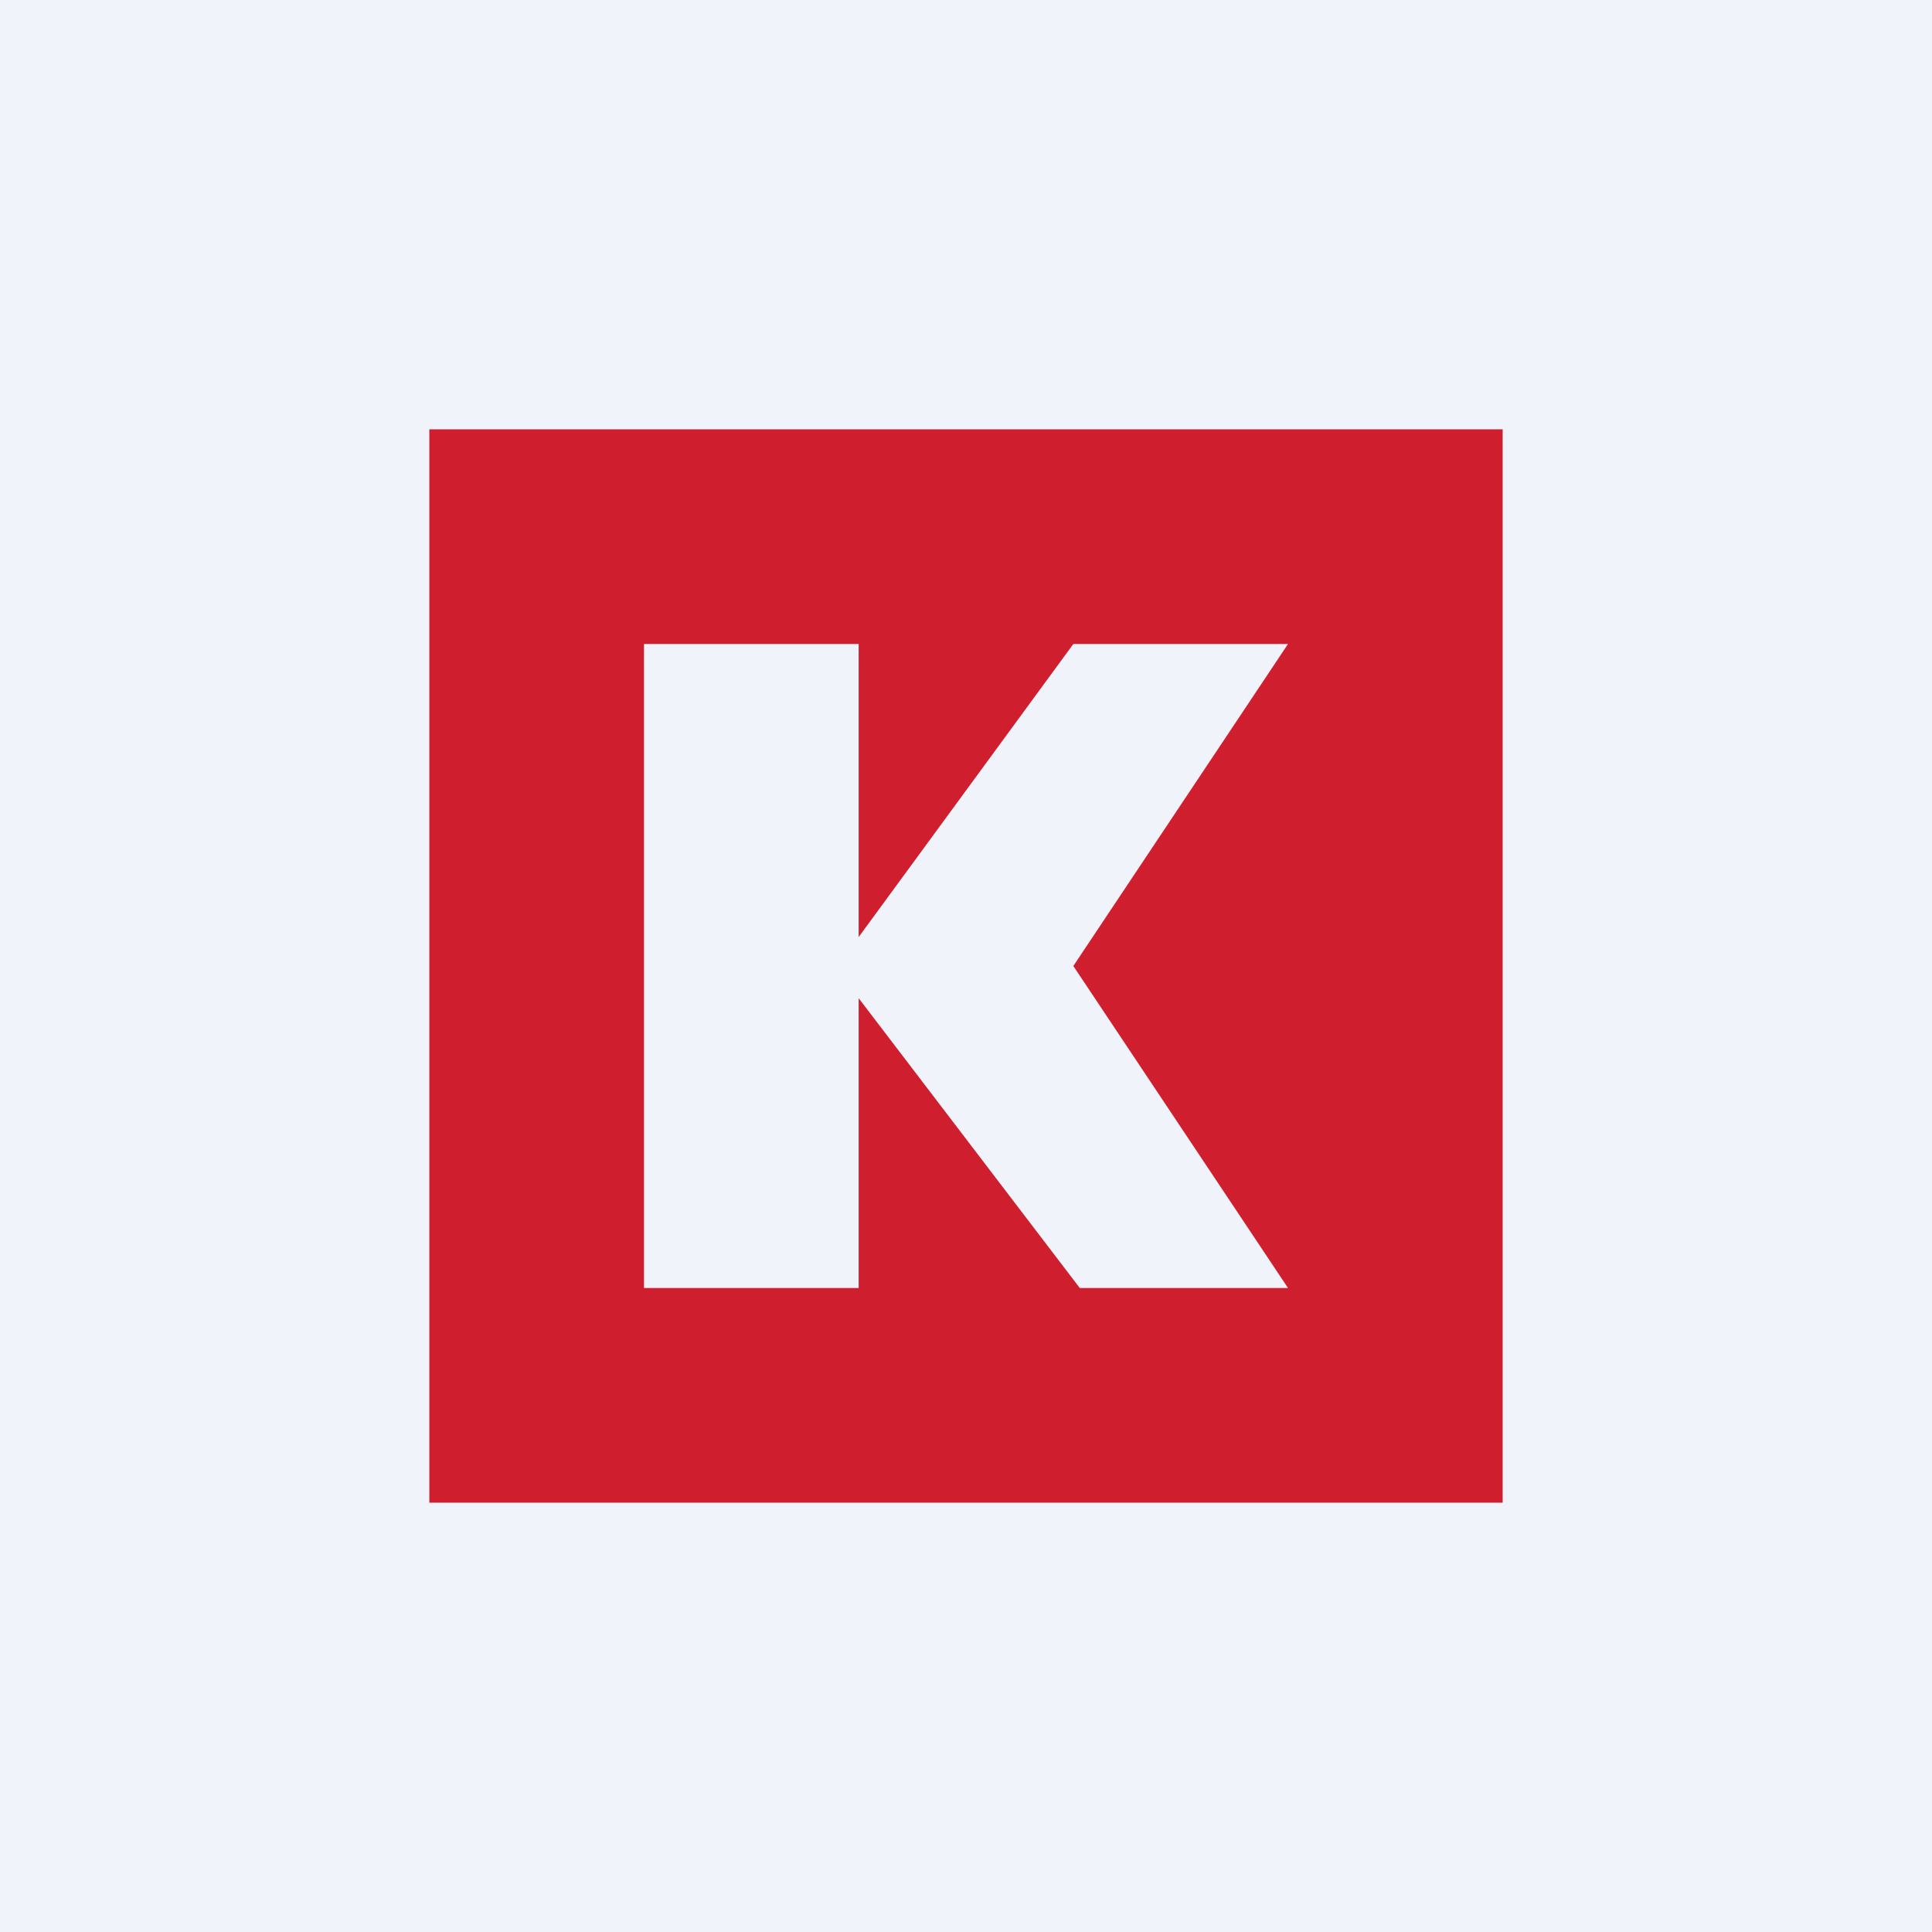 <!-- by TradingView --><svg width="18" height="18" viewBox="0 0 18 18" xmlns="http://www.w3.org/2000/svg"><path fill="#F0F3FA" d="M0 0h18v18H0z"/><path fill-rule="evenodd" d="M4 14V4h10v10H4Zm2-8h2v2.73L10 6h2l-2 3 2 3h-1.94L8 9.3V12H6V6Z" fill="#CF1F2F"/></svg>